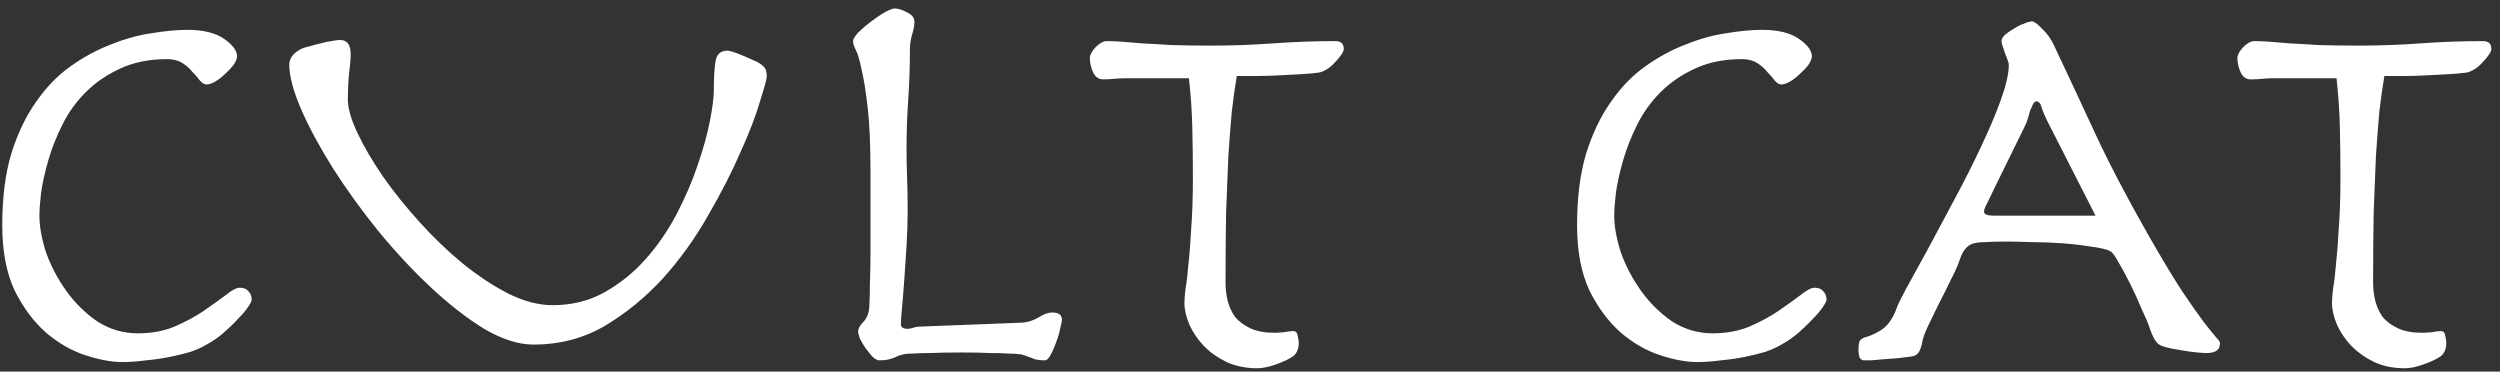 <?xml version="1.0" encoding="UTF-8"?> <svg xmlns="http://www.w3.org/2000/svg" width="222" height="33" viewBox="0 0 222 33" fill="none"><rect x="0" y="0" width="222" height="33" fill="#333333" stroke="none"/> <path d="M0.2 20C0.2 22.3 0.567 24.233 1.3 25.8C2.067 27.333 3 28.583 4.1 29.55C5.2 30.483 6.367 31.15 7.6 31.55C8.833 31.95 9.917 32.15 10.85 32.15C11.517 32.15 12.217 32.1 12.95 32C13.683 31.933 14.383 31.833 15.05 31.7C15.717 31.567 16.333 31.417 16.9 31.25C17.467 31.05 17.917 30.85 18.25 30.65C18.817 30.35 19.333 30 19.8 29.6C20.3 29.167 20.733 28.75 21.1 28.35C21.5 27.95 21.8 27.6 22 27.3C22.233 26.967 22.35 26.733 22.35 26.6C22.35 26.3 22.25 26.05 22.05 25.85C21.883 25.65 21.633 25.55 21.3 25.55C21 25.55 20.583 25.767 20.05 26.2C19.517 26.6 18.867 27.067 18.1 27.6C17.367 28.1 16.5 28.567 15.5 29C14.533 29.4 13.45 29.6 12.25 29.6C10.95 29.6 9.75 29.25 8.65 28.55C7.583 27.817 6.667 26.917 5.9 25.85C5.133 24.783 4.533 23.65 4.1 22.45C3.7 21.217 3.5 20.117 3.5 19.15C3.5 18.65 3.55 17.967 3.65 17.1C3.783 16.2 4 15.233 4.3 14.2C4.6 13.167 5.017 12.117 5.55 11.05C6.083 9.983 6.767 9.033 7.6 8.2C8.467 7.333 9.483 6.633 10.65 6.1C11.85 5.533 13.25 5.25 14.85 5.25C15.383 5.25 15.833 5.367 16.2 5.6C16.567 5.833 16.867 6.1 17.1 6.4C17.367 6.667 17.583 6.917 17.75 7.15C17.95 7.383 18.15 7.5 18.35 7.5C18.55 7.5 18.8 7.417 19.1 7.25C19.433 7.05 19.733 6.817 20 6.55C20.3 6.283 20.55 6.017 20.75 5.75C20.95 5.45 21.05 5.2 21.05 5C21.05 4.5 20.667 3.983 19.9 3.45C19.133 2.917 18.05 2.65 16.65 2.65C15.717 2.65 14.65 2.75 13.45 2.95C12.283 3.117 11.083 3.45 9.85 3.95C8.617 4.417 7.417 5.067 6.25 5.9C5.117 6.7 4.1 7.75 3.2 9.05C2.3 10.317 1.567 11.85 1 13.65C0.467 15.45 0.2 17.567 0.2 20ZM25.689 5.75C25.689 6.75 26.039 8.067 26.739 9.7C27.439 11.3 28.372 13.033 29.539 14.9C30.705 16.733 32.039 18.583 33.539 20.45C35.072 22.317 36.639 24 38.239 25.5C39.839 27 41.422 28.233 42.989 29.2C44.589 30.133 46.055 30.6 47.389 30.6C49.689 30.6 51.789 30.05 53.689 28.95C55.589 27.817 57.305 26.417 58.839 24.75C60.372 23.05 61.705 21.2 62.839 19.2C64.005 17.2 64.972 15.317 65.739 13.55C66.539 11.783 67.122 10.267 67.489 9C67.889 7.733 68.089 7 68.089 6.8C68.089 6.433 68.022 6.167 67.889 6C67.755 5.833 67.539 5.667 67.239 5.5C65.805 4.833 64.922 4.5 64.589 4.5C63.989 4.5 63.639 4.817 63.539 5.45C63.439 6.05 63.389 6.9 63.389 8C63.389 8.633 63.272 9.55 63.039 10.75C62.805 11.95 62.439 13.267 61.939 14.7C61.472 16.1 60.855 17.533 60.089 19C59.322 20.467 58.405 21.8 57.339 23C56.272 24.2 55.055 25.183 53.689 25.95C52.322 26.717 50.789 27.1 49.089 27.1C47.855 27.1 46.555 26.767 45.189 26.1C43.822 25.4 42.455 24.5 41.089 23.4C39.755 22.3 38.472 21.067 37.239 19.7C36.005 18.333 34.922 16.983 33.989 15.65C33.055 14.283 32.305 13 31.739 11.8C31.172 10.6 30.889 9.617 30.889 8.85C30.889 8.05 30.922 7.3 30.989 6.6C31.089 5.867 31.139 5.267 31.139 4.8C31.139 3.967 30.822 3.55 30.189 3.55C30.022 3.55 29.772 3.583 29.439 3.65C29.139 3.683 28.822 3.75 28.489 3.85C28.155 3.917 27.839 4 27.539 4.1C27.239 4.167 27.005 4.233 26.839 4.3C26.072 4.667 25.689 5.15 25.689 5.75ZM90.8 28.65L81.75 29C81.517 29 81.3 29.033 81.1 29.1C80.933 29.167 80.767 29.2 80.6 29.2C80.2 29.2 80 29.067 80 28.8C80 28.5 80.033 28 80.1 27.3C80.167 26.6 80.233 25.783 80.3 24.85C80.367 23.917 80.433 22.917 80.5 21.85C80.567 20.75 80.6 19.683 80.6 18.65C80.6 17.55 80.583 16.6 80.55 15.8C80.517 14.967 80.5 14.083 80.5 13.15C80.5 11.75 80.55 10.317 80.65 8.85C80.75 7.383 80.8 5.9 80.8 4.4C80.8 3.933 80.867 3.483 81 3.05C81.133 2.617 81.2 2.25 81.2 1.95C81.2 1.583 80.983 1.3 80.55 1.1C80.117 0.867 79.75 0.75 79.45 0.75C79.283 0.75 78.983 0.867 78.55 1.1C78.15 1.333 77.733 1.617 77.3 1.95C76.9 2.25 76.533 2.567 76.2 2.9C75.9 3.233 75.75 3.483 75.75 3.65C75.75 3.85 75.833 4.117 76 4.45C76.167 4.75 76.333 5.317 76.5 6.15C76.7 6.95 76.883 8.083 77.05 9.55C77.217 10.983 77.3 12.917 77.3 15.35V22.4C77.3 23.433 77.283 24.333 77.25 25.1C77.25 25.867 77.233 26.517 77.2 27.05C77.2 27.683 77.033 28.183 76.7 28.55C76.367 28.883 76.2 29.183 76.2 29.45C76.2 29.55 76.25 29.75 76.35 30.05C76.483 30.317 76.65 30.6 76.85 30.9C77.05 31.167 77.25 31.417 77.45 31.65C77.683 31.883 77.9 32 78.1 32C78.7 32 79.217 31.883 79.65 31.65C79.783 31.583 79.933 31.533 80.1 31.5C80.3 31.433 80.6 31.4 81 31.4C81.4 31.367 81.933 31.35 82.6 31.35C83.3 31.317 84.217 31.3 85.35 31.3C86.417 31.3 87.283 31.317 87.95 31.35C88.65 31.35 89.2 31.367 89.6 31.4C90 31.4 90.283 31.417 90.45 31.45C90.617 31.45 90.733 31.467 90.8 31.5C91.3 31.667 91.667 31.8 91.9 31.9C92.167 31.967 92.45 32 92.75 32C92.95 32 93.133 31.833 93.3 31.5C93.5 31.133 93.667 30.75 93.8 30.35C93.967 29.917 94.083 29.517 94.15 29.15C94.25 28.75 94.3 28.5 94.3 28.4C94.3 27.967 94.017 27.75 93.45 27.75C93.083 27.75 92.667 27.9 92.2 28.2C91.733 28.467 91.267 28.617 90.8 28.65ZM99.878 6.95H105.578C105.744 8.45 105.844 9.917 105.878 11.35C105.911 12.783 105.928 14.25 105.928 15.75C105.928 17.517 105.878 19.033 105.778 20.3C105.711 21.567 105.628 22.633 105.528 23.5C105.461 24.367 105.378 25.067 105.278 25.6C105.211 26.133 105.178 26.567 105.178 26.9C105.178 27.5 105.328 28.15 105.628 28.85C105.928 29.517 106.361 30.15 106.928 30.75C107.494 31.317 108.161 31.783 108.928 32.15C109.728 32.517 110.628 32.7 111.628 32.7C112.128 32.7 112.694 32.583 113.328 32.35C113.994 32.117 114.511 31.867 114.878 31.6C115.178 31.333 115.328 30.95 115.328 30.45C115.328 30.25 115.294 30.033 115.228 29.8C115.194 29.533 115.061 29.4 114.828 29.4C114.661 29.4 114.394 29.433 114.028 29.5C113.694 29.533 113.411 29.55 113.178 29.55C112.311 29.55 111.594 29.417 111.028 29.15C110.461 28.883 110.011 28.55 109.678 28.15C109.378 27.717 109.161 27.25 109.028 26.75C108.894 26.217 108.828 25.683 108.828 25.15C108.828 22.783 108.844 20.683 108.878 18.85C108.944 16.983 109.011 15.317 109.078 13.85C109.178 12.383 109.278 11.083 109.378 9.95C109.511 8.783 109.661 7.717 109.828 6.75C110.294 6.75 110.828 6.75 111.428 6.75C112.061 6.75 112.711 6.733 113.378 6.7C114.044 6.667 114.694 6.633 115.328 6.6C115.994 6.567 116.578 6.517 117.078 6.45C117.311 6.417 117.561 6.317 117.828 6.15C118.094 5.983 118.328 5.783 118.528 5.55C118.761 5.317 118.944 5.1 119.078 4.9C119.244 4.667 119.328 4.483 119.328 4.35C119.328 3.883 119.078 3.65 118.578 3.65C116.744 3.65 114.911 3.717 113.078 3.85C111.244 3.983 109.411 4.05 107.578 4.05C106.178 4.05 104.978 4.033 103.978 4C102.978 3.933 102.111 3.883 101.378 3.85C100.678 3.783 100.078 3.733 99.578 3.7C99.078 3.667 98.644 3.65 98.278 3.65C97.978 3.65 97.644 3.833 97.278 4.2C96.944 4.567 96.778 4.883 96.778 5.15C96.778 5.583 96.878 6.017 97.078 6.45C97.278 6.85 97.578 7.05 97.978 7.05C98.311 7.05 98.628 7.033 98.928 7C99.261 6.967 99.578 6.95 99.878 6.95ZM140.044 20C140.044 22.3 140.41 24.233 141.144 25.8C141.91 27.333 142.844 28.583 143.944 29.55C145.044 30.483 146.21 31.15 147.444 31.55C148.677 31.95 149.76 32.15 150.694 32.15C151.36 32.15 152.06 32.1 152.794 32C153.527 31.933 154.227 31.833 154.894 31.7C155.56 31.567 156.177 31.417 156.744 31.25C157.31 31.05 157.76 30.85 158.094 30.65C158.66 30.35 159.177 30 159.644 29.6C160.144 29.167 160.577 28.75 160.944 28.35C161.344 27.95 161.644 27.6 161.844 27.3C162.077 26.967 162.194 26.733 162.194 26.6C162.194 26.3 162.094 26.05 161.894 25.85C161.727 25.65 161.477 25.55 161.144 25.55C160.844 25.55 160.427 25.767 159.894 26.2C159.36 26.6 158.71 27.067 157.944 27.6C157.21 28.1 156.344 28.567 155.344 29C154.377 29.4 153.294 29.6 152.094 29.6C150.794 29.6 149.594 29.25 148.494 28.55C147.427 27.817 146.51 26.917 145.744 25.85C144.977 24.783 144.377 23.65 143.944 22.45C143.544 21.217 143.344 20.117 143.344 19.15C143.344 18.65 143.394 17.967 143.494 17.1C143.627 16.2 143.844 15.233 144.144 14.2C144.444 13.167 144.86 12.117 145.394 11.05C145.927 9.983 146.61 9.033 147.444 8.2C148.31 7.333 149.327 6.633 150.494 6.1C151.694 5.533 153.094 5.25 154.694 5.25C155.227 5.25 155.677 5.367 156.044 5.6C156.41 5.833 156.71 6.1 156.944 6.4C157.21 6.667 157.427 6.917 157.594 7.15C157.794 7.383 157.994 7.5 158.194 7.5C158.394 7.5 158.644 7.417 158.944 7.25C159.277 7.05 159.577 6.817 159.844 6.55C160.144 6.283 160.394 6.017 160.594 5.75C160.794 5.45 160.894 5.2 160.894 5C160.894 4.5 160.51 3.983 159.744 3.45C158.977 2.917 157.894 2.65 156.494 2.65C155.56 2.65 154.494 2.75 153.294 2.95C152.127 3.117 150.927 3.45 149.694 3.95C148.46 4.417 147.26 5.067 146.094 5.9C144.96 6.7 143.944 7.75 143.044 9.05C142.144 10.317 141.41 11.85 140.844 13.65C140.31 15.45 140.044 17.567 140.044 20ZM186.082 19.15H177.032C176.466 19.15 176.182 19.033 176.182 18.8C176.182 18.633 176.266 18.4 176.432 18.1C176.599 17.767 176.866 17.217 177.232 16.45L179.832 11.15C179.932 10.95 180.016 10.733 180.082 10.5C180.149 10.267 180.216 10.033 180.282 9.8C180.382 9.567 180.466 9.383 180.532 9.25C180.632 9.083 180.732 9 180.832 9C181.066 9 181.232 9.217 181.332 9.65C181.466 10.05 181.732 10.633 182.132 11.4L186.082 19.15ZM178.232 21.45C178.732 21.45 179.432 21.467 180.332 21.5C181.232 21.5 182.149 21.533 183.082 21.6C184.016 21.667 184.882 21.767 185.682 21.9C186.482 22 187.049 22.133 187.382 22.3C187.549 22.367 187.799 22.7 188.132 23.3C188.466 23.867 188.816 24.517 189.182 25.25C189.549 25.983 189.882 26.717 190.182 27.45C190.516 28.15 190.732 28.65 190.832 28.95C190.966 29.383 191.132 29.783 191.332 30.15C191.532 30.483 191.782 30.683 192.082 30.75C192.249 30.817 192.499 30.883 192.832 30.95C193.199 31.017 193.582 31.083 193.982 31.15C194.382 31.217 194.766 31.267 195.132 31.3C195.499 31.333 195.782 31.35 195.982 31.35C196.249 31.35 196.499 31.3 196.732 31.2C196.999 31.067 197.132 30.817 197.132 30.45C197.132 30.35 197.016 30.183 196.782 29.95C196.582 29.717 196.232 29.283 195.732 28.65C195.232 27.983 194.566 27.033 193.732 25.8C192.932 24.567 191.932 22.9 190.732 20.8C188.832 17.467 187.249 14.433 185.982 11.7C184.716 8.967 183.516 6.4 182.382 4C182.116 3.433 181.766 2.95 181.332 2.55C180.932 2.117 180.632 1.9 180.432 1.9C180.266 1.9 180.032 1.967 179.732 2.1C179.432 2.2 179.132 2.35 178.832 2.55C178.532 2.717 178.266 2.9 178.032 3.1C177.832 3.3 177.732 3.483 177.732 3.65C177.732 3.75 177.766 3.9 177.832 4.1C177.899 4.267 177.966 4.467 178.032 4.7C178.132 4.933 178.216 5.15 178.282 5.35C178.349 5.517 178.382 5.65 178.382 5.75C178.382 6.517 178.149 7.55 177.682 8.85C177.216 10.15 176.616 11.567 175.882 13.1C175.182 14.6 174.399 16.15 173.532 17.75C172.699 19.317 171.916 20.783 171.182 22.15C170.449 23.483 169.816 24.633 169.282 25.6C168.782 26.533 168.499 27.117 168.432 27.35C168.099 28.25 167.666 28.883 167.132 29.25C166.632 29.583 166.132 29.817 165.632 29.95C165.399 30.017 165.232 30.133 165.132 30.3C165.066 30.433 165.032 30.733 165.032 31.2C165.032 31.367 165.066 31.55 165.132 31.75C165.232 31.917 165.366 32 165.532 32C165.599 32 165.799 32 166.132 32C166.466 31.967 166.849 31.933 167.282 31.9C167.716 31.867 168.149 31.833 168.582 31.8C169.049 31.733 169.449 31.683 169.782 31.65C170.016 31.617 170.199 31.517 170.332 31.35C170.499 31.15 170.632 30.767 170.732 30.2C170.799 29.9 170.966 29.467 171.232 28.9C171.532 28.3 171.849 27.65 172.182 26.95C172.549 26.25 172.899 25.55 173.232 24.85C173.599 24.15 173.866 23.55 174.032 23.05C174.166 22.65 174.316 22.35 174.482 22.15C174.649 21.917 174.866 21.75 175.132 21.65C175.432 21.55 175.816 21.5 176.282 21.5C176.782 21.467 177.432 21.45 178.232 21.45ZM201.782 6.95H207.482C207.649 8.45 207.749 9.917 207.782 11.35C207.815 12.783 207.832 14.25 207.832 15.75C207.832 17.517 207.782 19.033 207.682 20.3C207.615 21.567 207.532 22.633 207.432 23.5C207.365 24.367 207.282 25.067 207.182 25.6C207.115 26.133 207.082 26.567 207.082 26.9C207.082 27.5 207.232 28.15 207.532 28.85C207.832 29.517 208.265 30.15 208.832 30.75C209.399 31.317 210.065 31.783 210.832 32.15C211.632 32.517 212.532 32.7 213.532 32.7C214.032 32.7 214.599 32.583 215.232 32.35C215.899 32.117 216.415 31.867 216.782 31.6C217.082 31.333 217.232 30.95 217.232 30.45C217.232 30.25 217.199 30.033 217.132 29.8C217.099 29.533 216.965 29.4 216.732 29.4C216.565 29.4 216.299 29.433 215.932 29.5C215.599 29.533 215.315 29.55 215.082 29.55C214.215 29.55 213.499 29.417 212.932 29.15C212.365 28.883 211.915 28.55 211.582 28.15C211.282 27.717 211.065 27.25 210.932 26.75C210.799 26.217 210.732 25.683 210.732 25.15C210.732 22.783 210.749 20.683 210.782 18.85C210.849 16.983 210.915 15.317 210.982 13.85C211.082 12.383 211.182 11.083 211.282 9.95C211.415 8.783 211.565 7.717 211.732 6.75C212.199 6.75 212.732 6.75 213.332 6.75C213.965 6.75 214.615 6.733 215.282 6.7C215.949 6.667 216.599 6.633 217.232 6.6C217.899 6.567 218.482 6.517 218.982 6.45C219.215 6.417 219.465 6.317 219.732 6.15C219.999 5.983 220.232 5.783 220.432 5.55C220.665 5.317 220.849 5.1 220.982 4.9C221.149 4.667 221.232 4.483 221.232 4.35C221.232 3.883 220.982 3.65 220.482 3.65C218.649 3.65 216.815 3.717 214.982 3.85C213.149 3.983 211.315 4.05 209.482 4.05C208.082 4.05 206.882 4.033 205.882 4C204.882 3.933 204.015 3.883 203.282 3.85C202.582 3.783 201.982 3.733 201.482 3.7C200.982 3.667 200.549 3.65 200.182 3.65C199.882 3.65 199.549 3.833 199.182 4.2C198.849 4.567 198.682 4.883 198.682 5.15C198.682 5.583 198.782 6.017 198.982 6.45C199.182 6.85 199.482 7.05 199.882 7.05C200.215 7.05 200.532 7.033 200.832 7C201.165 6.967 201.482 6.95 201.782 6.95Z" fill="white"></path> </svg> 